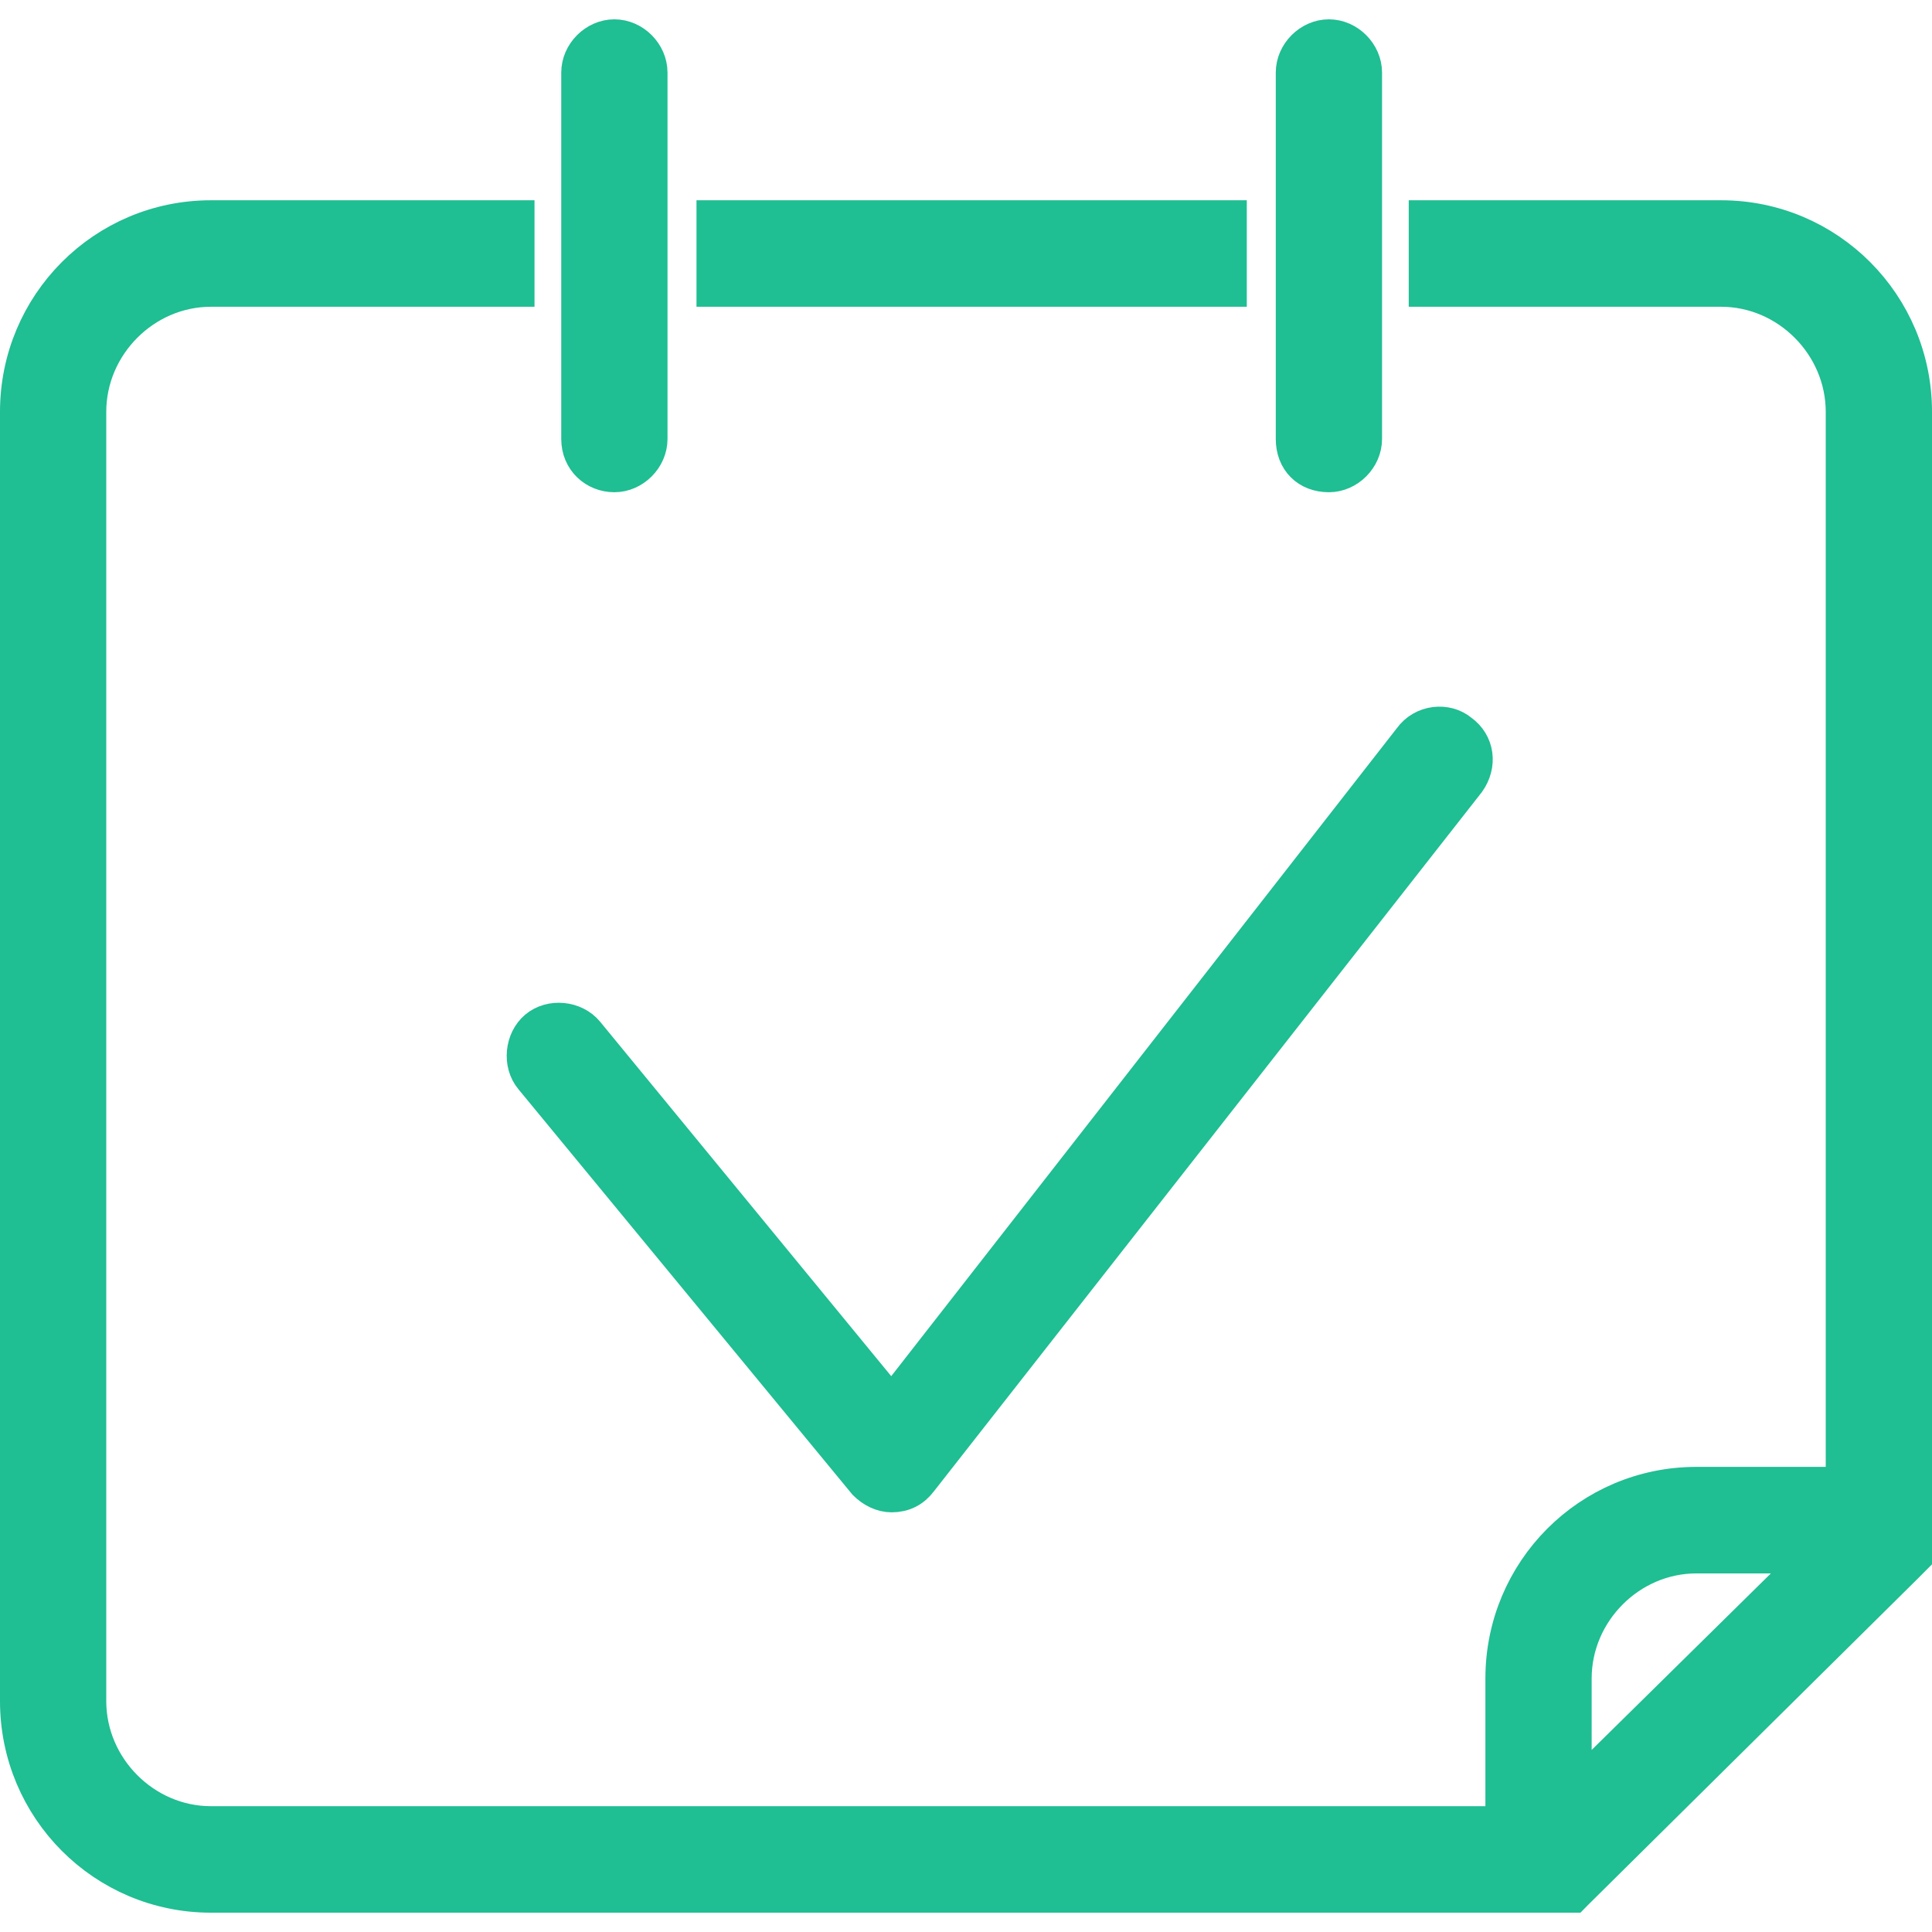 <?xml version="1.0" encoding="UTF-8"?>
<svg width="50px" height="50px" viewBox="0 0 50 50" version="1.1" xmlns="http://www.w3.org/2000/svg" xmlns:xlink="http://www.w3.org/1999/xlink">
    <!-- Generator: Sketch 63.1 (92452) - https://sketch.com -->
    <title>noun_Calendar_142745</title>
    <desc>Created with Sketch.</desc>
    <g id="version-2" stroke="none" stroke-width="1" fill="none" fill-rule="evenodd">
        <g id="fictiv-Careers" transform="translate(-813, -1767)" fill="#1FBE93" fill-rule="nonzero" stroke="#1FBE93">
            <g id="noun_Calendar_142745" transform="translate(813, 1768)">
                <path d="M31.767,4.683 L18.525,4.683 L18.525,6.439 L31.767,6.439 L31.767,4.683 L31.767,4.683 Z M44.542,4.683 L36.958,4.683 L36.958,6.439 L44.542,6.439 C46.292,6.439 47.75,7.902 47.75,9.659 L47.75,37.463 L43.9,37.463 C41.158,37.463 38.942,39.688 38.942,42.439 L38.942,46.244 L5.458,46.244 C3.708,46.244 2.25,44.78 2.25,43.024 L2.25,9.659 C2.25,7.902 3.708,6.439 5.458,6.439 L13.333,6.439 L13.333,4.683 L5.458,4.683 C2.717,4.683 0.5,6.907 0.5,9.659 L0.5,43.024 C0.5,45.776 2.717,48 5.458,48 L40.692,48 L40.75,47.941 L49.267,39.512 L49.5,39.278 L49.5,9.659 C49.5,6.907 47.283,4.683 44.542,4.683 Z M40.692,45.483 L40.692,42.439 C40.692,40.683 42.15,39.22 43.9,39.22 L47.05,39.22 L40.692,45.483 Z M15.9,11.239 C16.367,11.239 16.775,10.829 16.775,10.361 L16.775,0.878 C16.775,0.41 16.367,0 15.9,0 C15.433,0 15.025,0.41 15.025,0.878 L15.025,10.361 C15.025,10.888 15.433,11.239 15.9,11.239 Z M34.392,11.239 C34.858,11.239 35.267,10.829 35.267,10.361 L35.267,0.878 C35.267,0.41 34.858,0 34.392,0 C33.925,0 33.517,0.41 33.517,0.878 L33.517,10.361 C33.517,10.888 33.867,11.239 34.392,11.239 Z M22.433,37.346 C22.608,37.522 22.842,37.639 23.075,37.639 L23.075,37.639 C23.367,37.639 23.6,37.522 23.775,37.288 L37.95,19.2 C38.242,18.79 38.183,18.263 37.775,17.971 C37.425,17.678 36.842,17.737 36.55,18.146 L23.075,35.415 L15.142,25.756 C14.85,25.405 14.267,25.346 13.917,25.639 C13.567,25.932 13.508,26.517 13.8,26.868 L22.433,37.346 Z" id="Shape"></path>
            </g>
        </g>
    </g>
</svg>